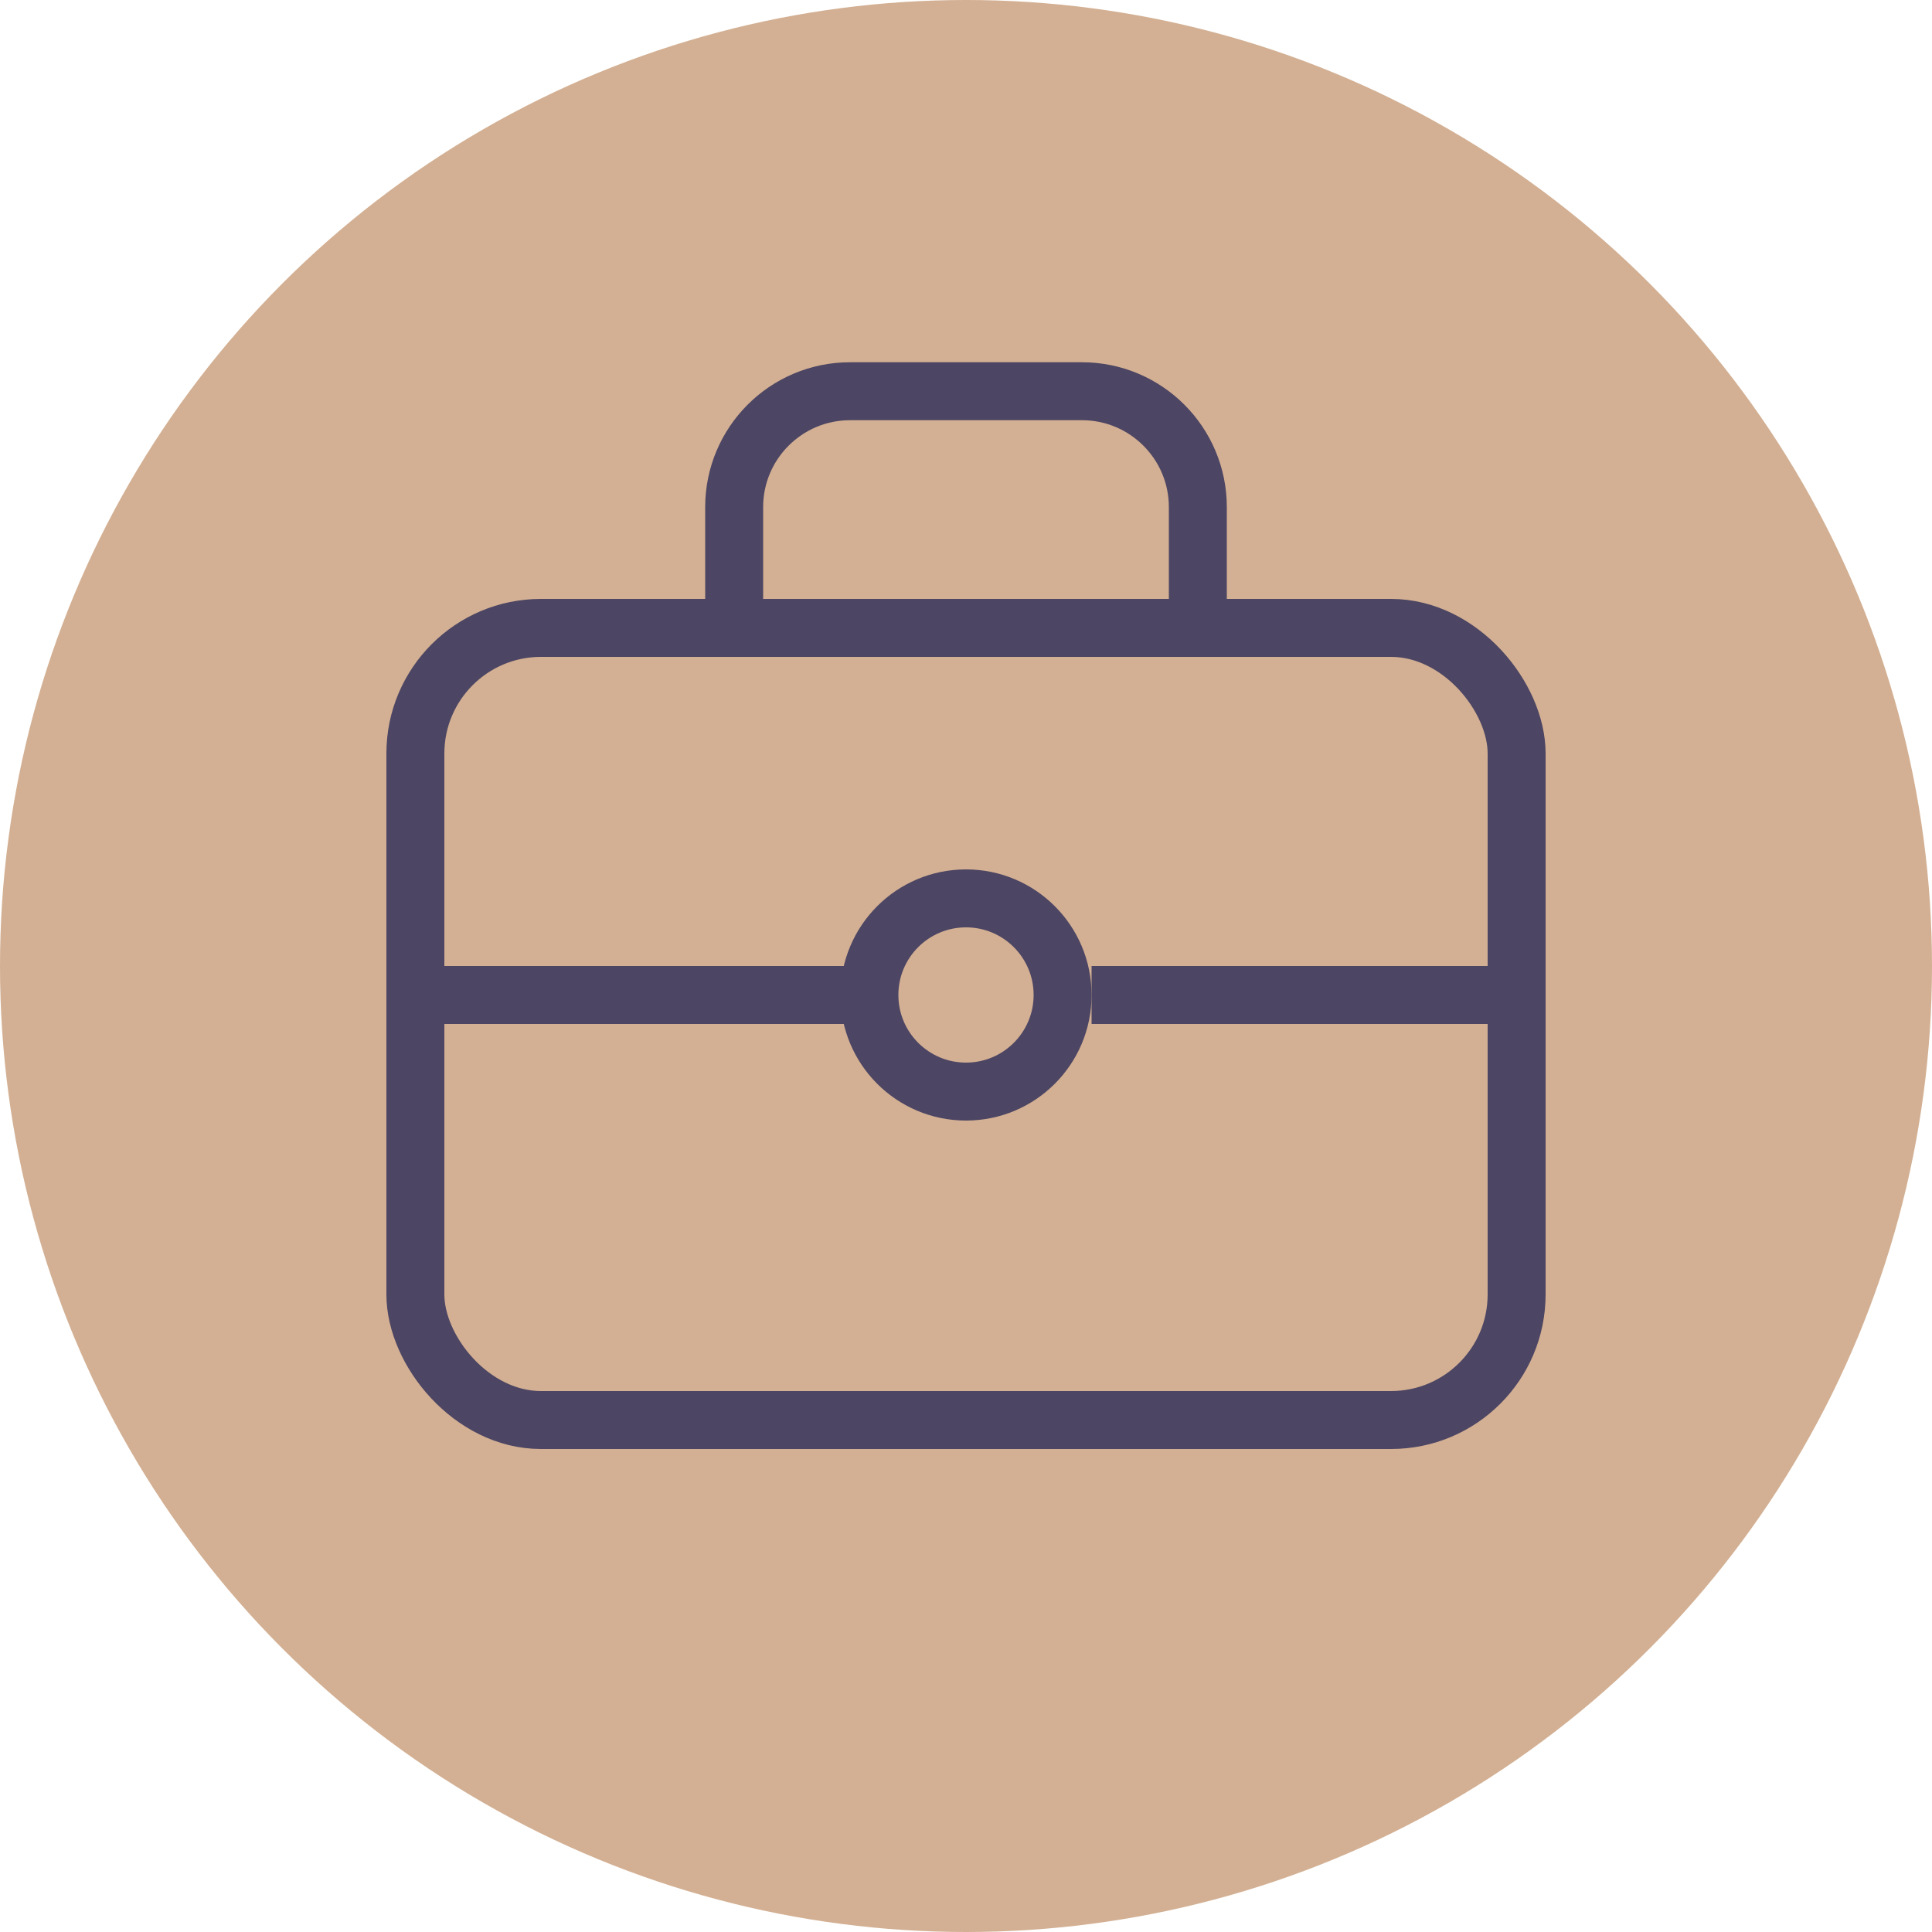 <svg width="200" height="200" viewBox="0 0 200 200" fill="none" xmlns="http://www.w3.org/2000/svg">
<g style="mix-blend-mode:multiply">
<circle cx="100" cy="100" r="100" fill="#D3B093"/>
<rect x="43" y="65" width="114" height="82" rx="13" stroke="#4C4563" stroke-width="6"/>
<circle cx="100" cy="103" r="10" stroke="#4C4563" stroke-width="6"/>
<path d="M87.5 103H40.5" stroke="#4C4563" stroke-width="6"/>
<path d="M160 103H113" stroke="#4C4563" stroke-width="6"/>
<path d="M76 62.826V52.5C76 45.873 81.373 40.5 88 40.5H112C118.627 40.5 124 45.873 124 52.5V64.5" stroke="#4C4563" stroke-width="6"/>
</g>
</svg>
